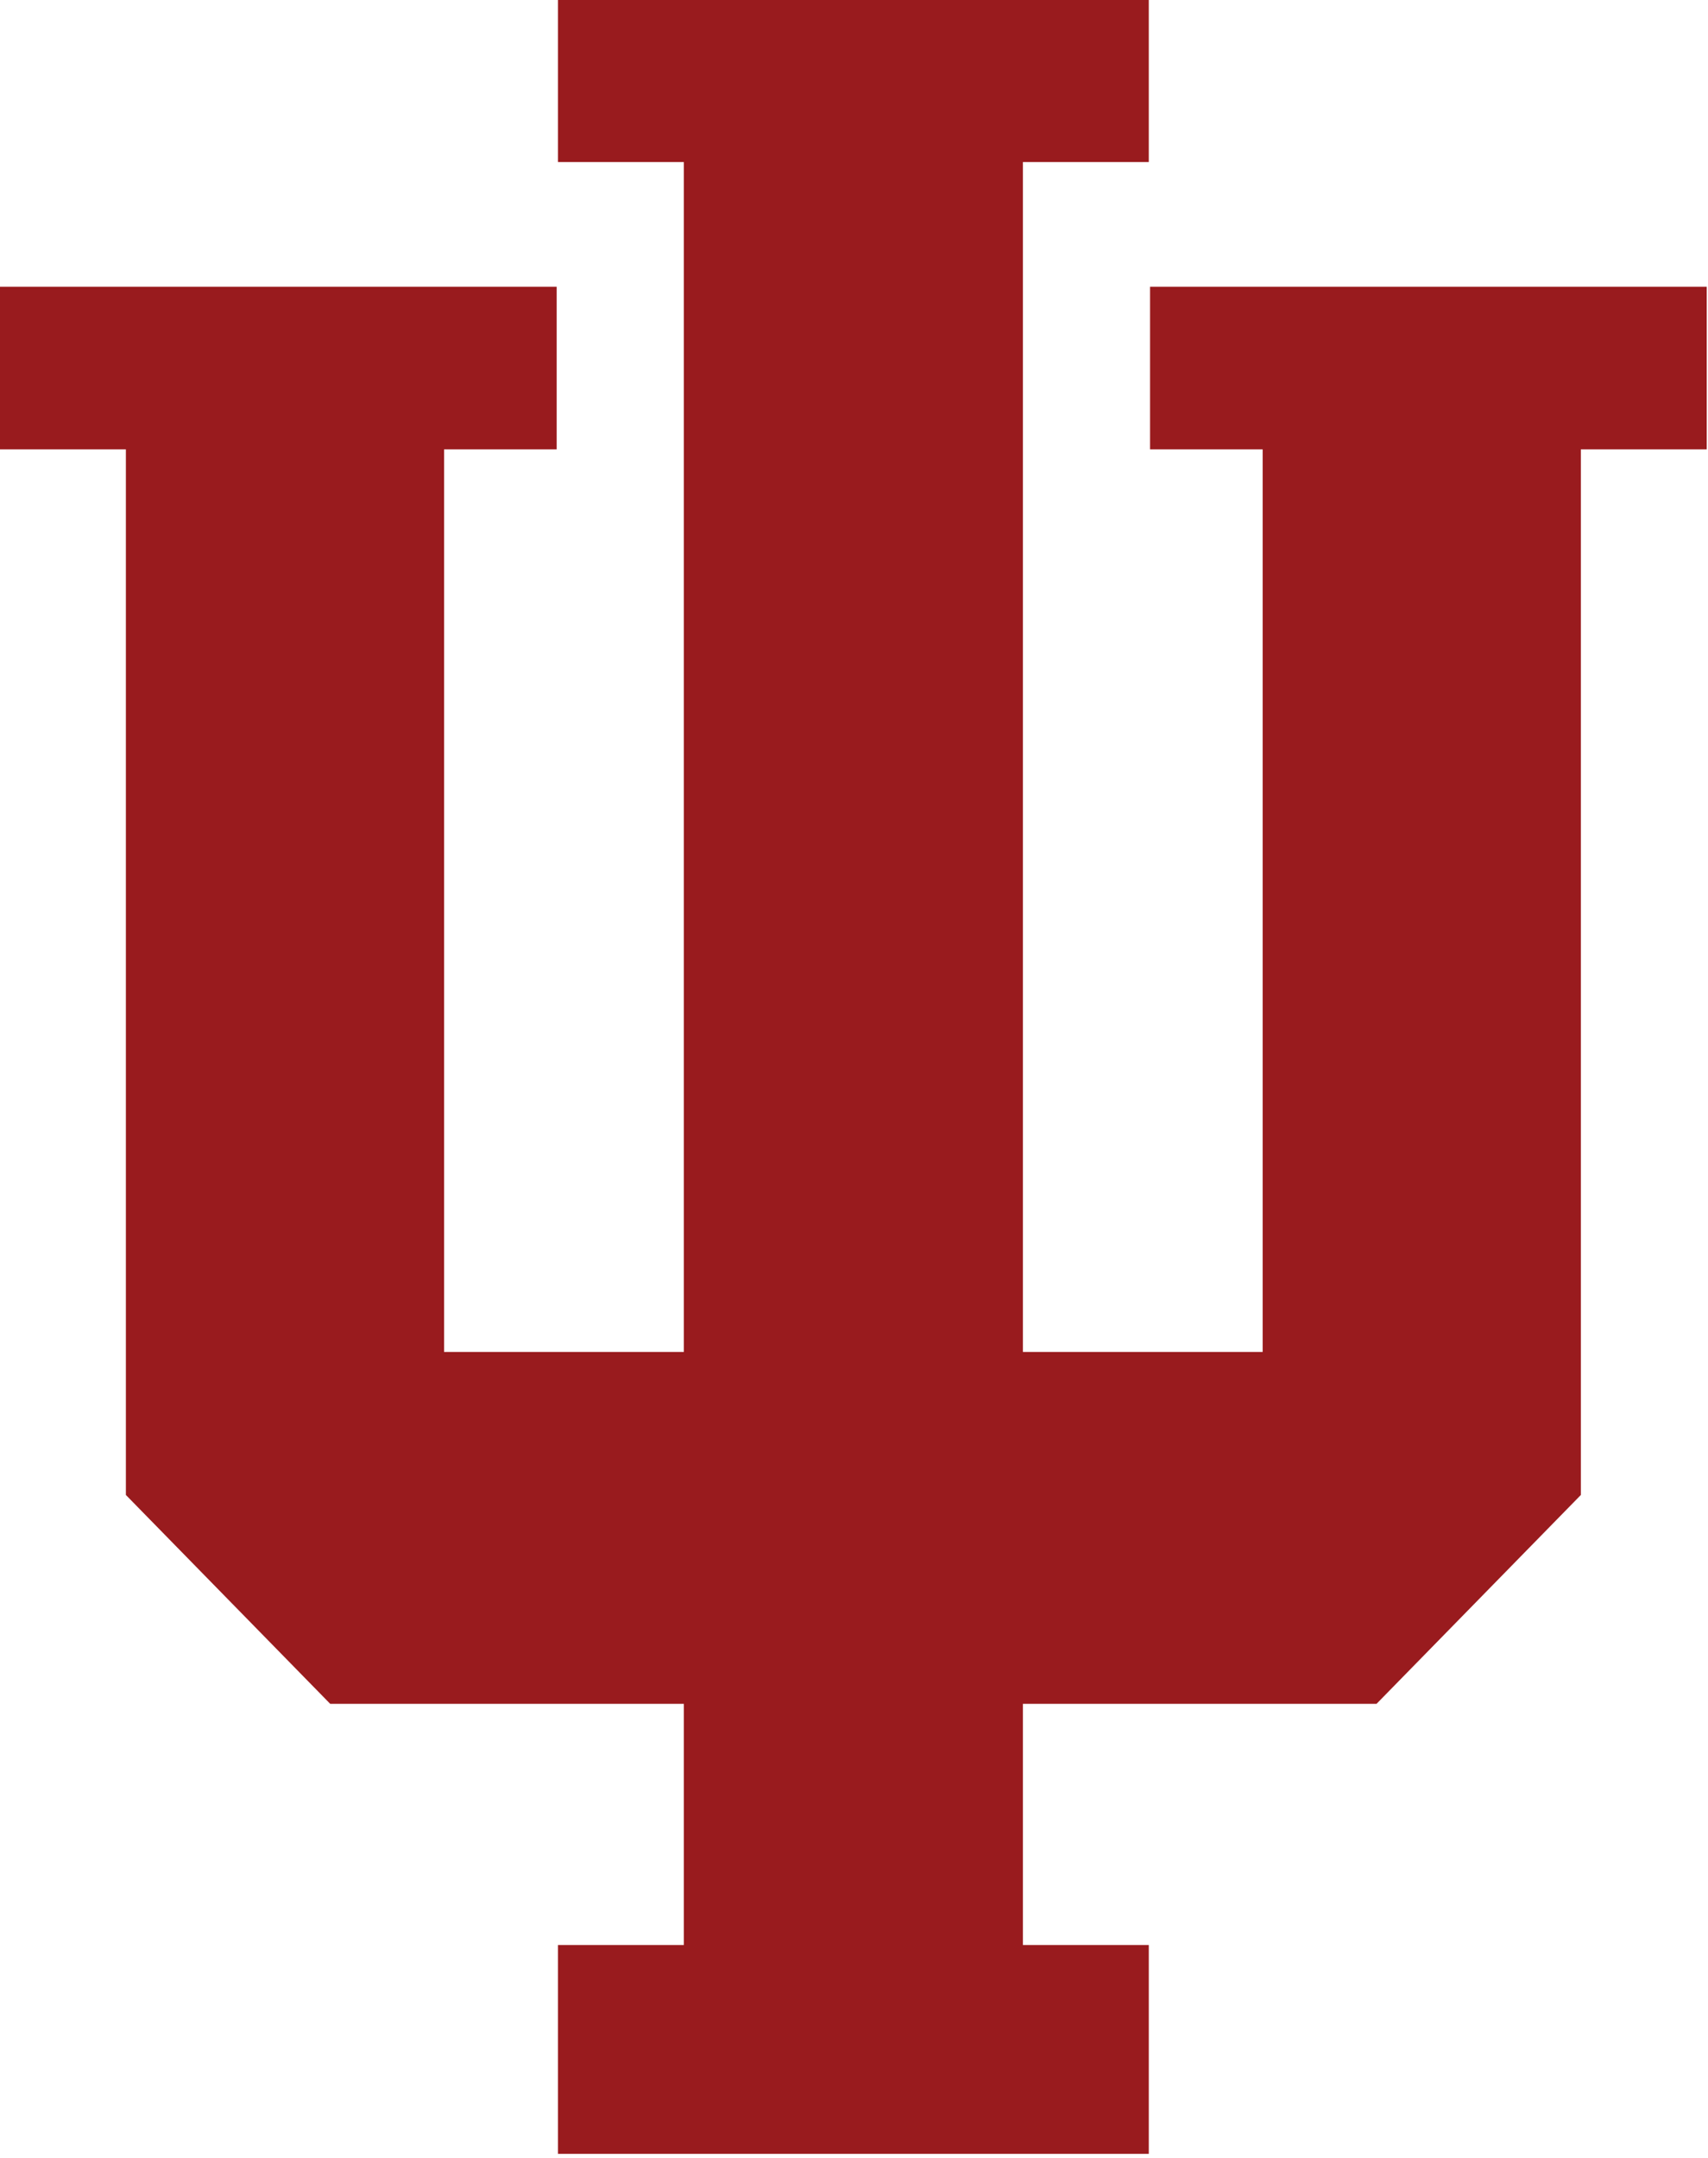 <?xml version="1.0" encoding="UTF-8"?>
<svg id="Layer_1" xmlns="http://www.w3.org/2000/svg" version="1.1" viewBox="0 0 270 341">
  <!-- Generator: Adobe Illustrator 30.0.0, SVG Export Plug-In . SVG Version: 2.1.1 Build 123)  -->
  <defs>
    <style>
      .st0 {
        fill: #991b1e;
      }
    </style>
  </defs>
  <path class="st0" d="M88.2,0v25.6h19.9v188h-37.9V71h17.8v-25.7H0v25.7h19.9v165.2l32.3,33h55.9v38.1h-19.9v33h93.4v-33h-19.9v-38.1h55.9l32.3-33V71h19.9v-25.7h-88v25.7h17.8v142.6h-37.9V25.6h19.9V0h-93.4Z"/>
</svg>